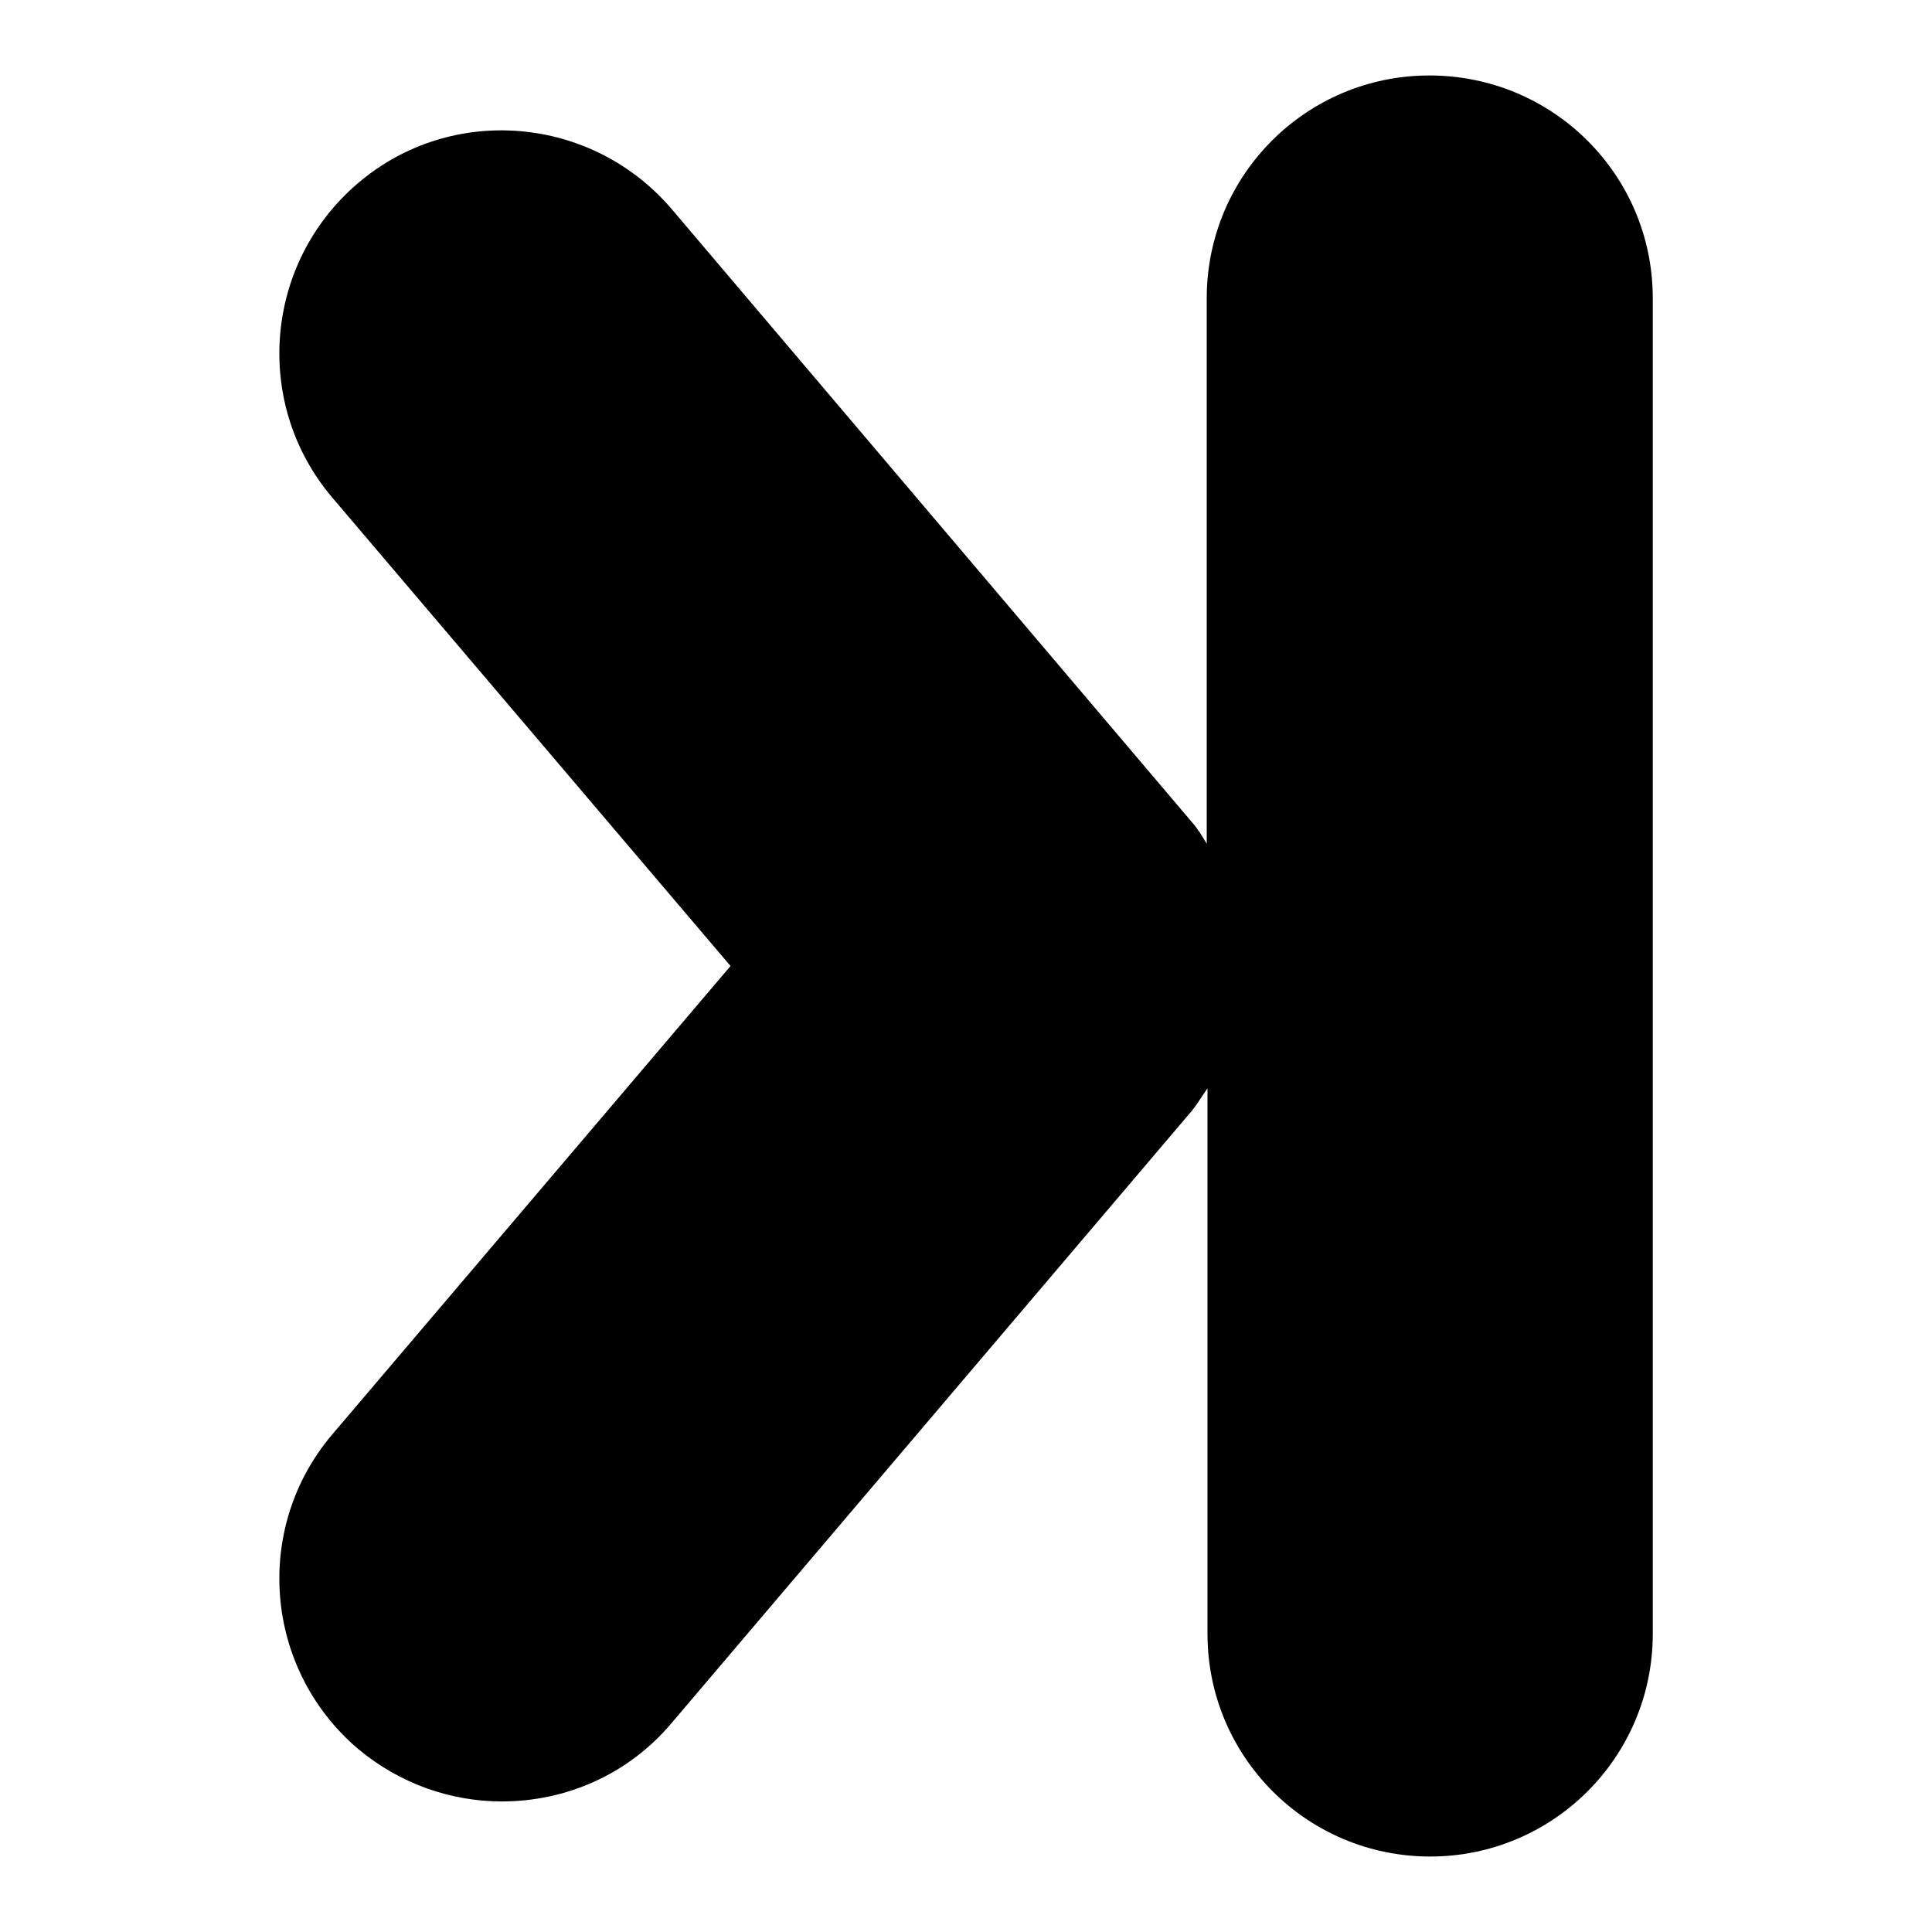<?xml version="1.0" encoding="utf-8"?>
<!-- Svg Vector Icons : http://www.onlinewebfonts.com/icon -->
<!DOCTYPE svg PUBLIC "-//W3C//DTD SVG 1.1//EN" "http://www.w3.org/Graphics/SVG/1.1/DTD/svg11.dtd">
<svg version="1.1" xmlns="http://www.w3.org/2000/svg" xmlns:xlink="http://www.w3.org/1999/xlink" x="0px" y="0px" viewBox="0 0 256 256" enable-background="new 0 0 256 256" xml:space="preserve">
<g><g><path fill="#000000" d="M219,39.5v177c0,16.3-13.2,29.5-29.5,29.5c-16.3,0-29.5-13.2-29.5-29.5v-72.3c-0.7,1-1.3,2-2,2.9l-69,81.2c-5.8,6.9-14.1,10.4-22.5,10.4c-6.7,0-13.5-2.3-19.1-7C35,221.1,33.5,202.5,44,190.1L96.8,128L44,65.9c-10.5-12.4-9-31,3.4-41.6s31-9,41.6,3.4l68.9,81.2c0.8,0.9,1.4,1.9,2,2.9V39.5c0-16.3,13.2-29.5,29.5-29.5C205.8,10,219,23.2,219,39.5z"/></g></g>
</svg>